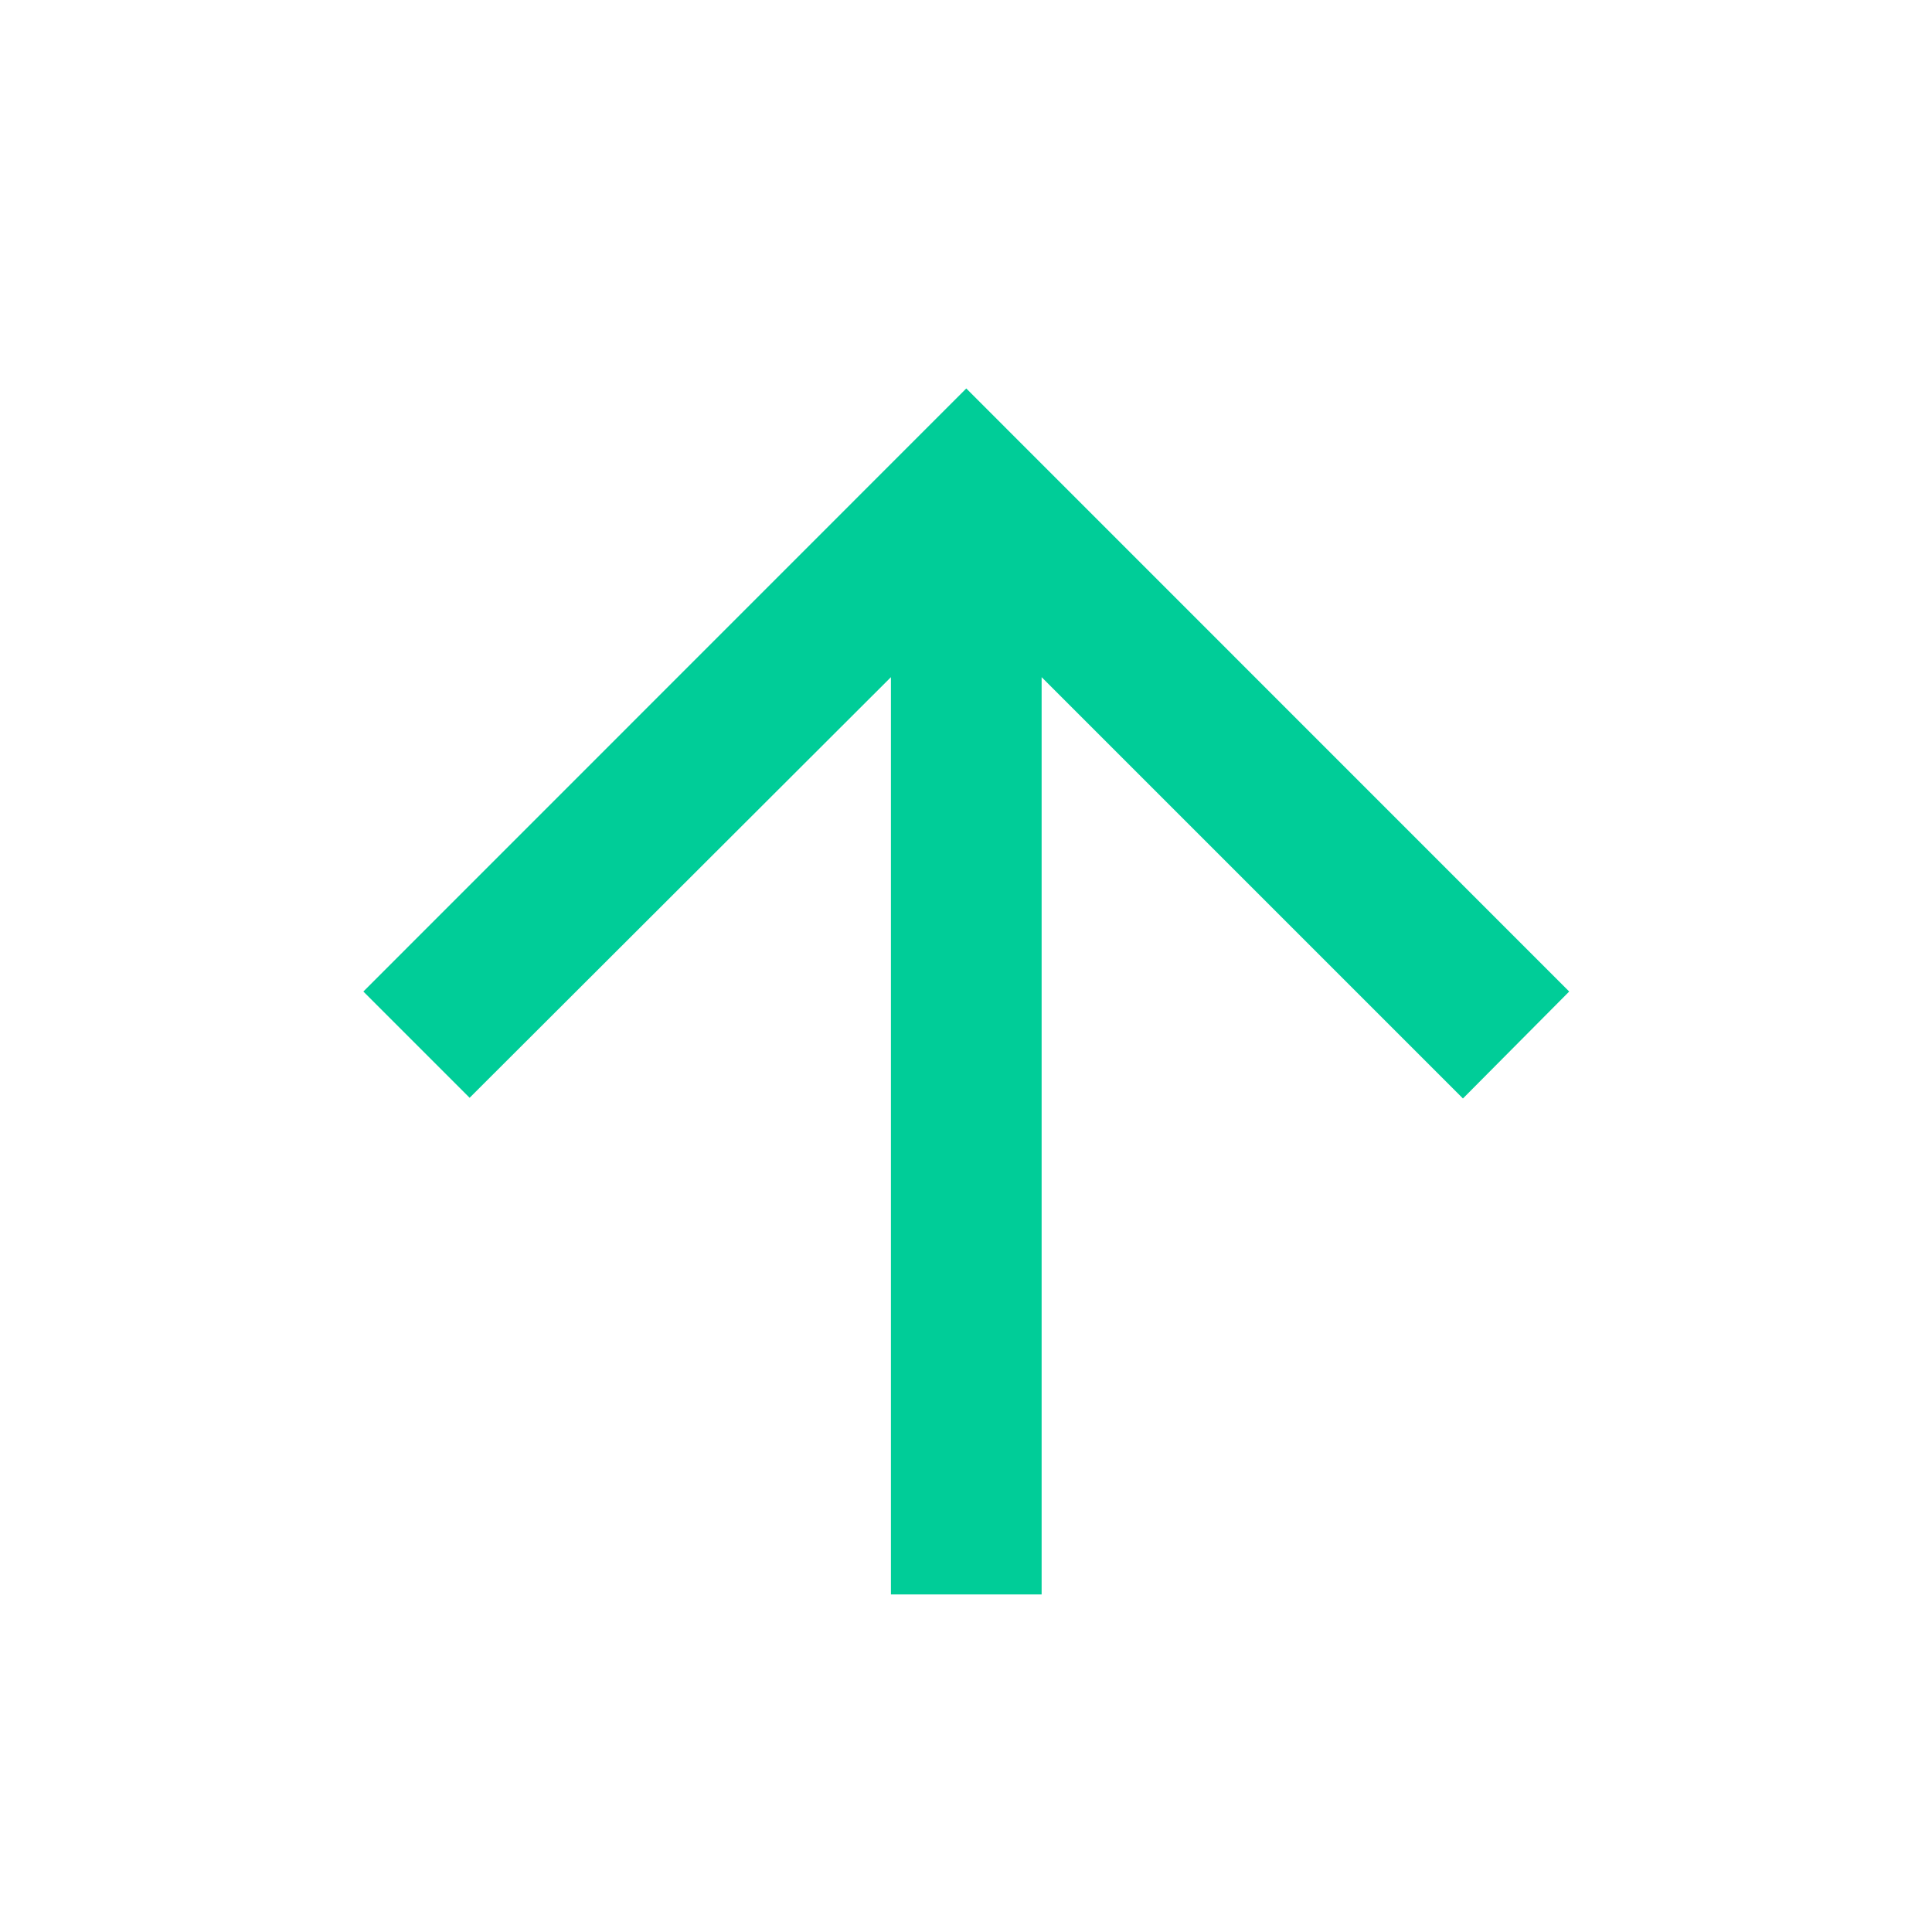 <svg width="14" height="14" viewBox="0 0 14 14" fill="none" xmlns="http://www.w3.org/2000/svg">
<path d="M7.548 11.554V4.907L10.601 7.96L11.371 7.185L7.002 2.815L2.633 7.185L3.403 7.955L6.456 4.907L6.456 11.554H7.548Z" fill="#00CD98"/>
</svg>
